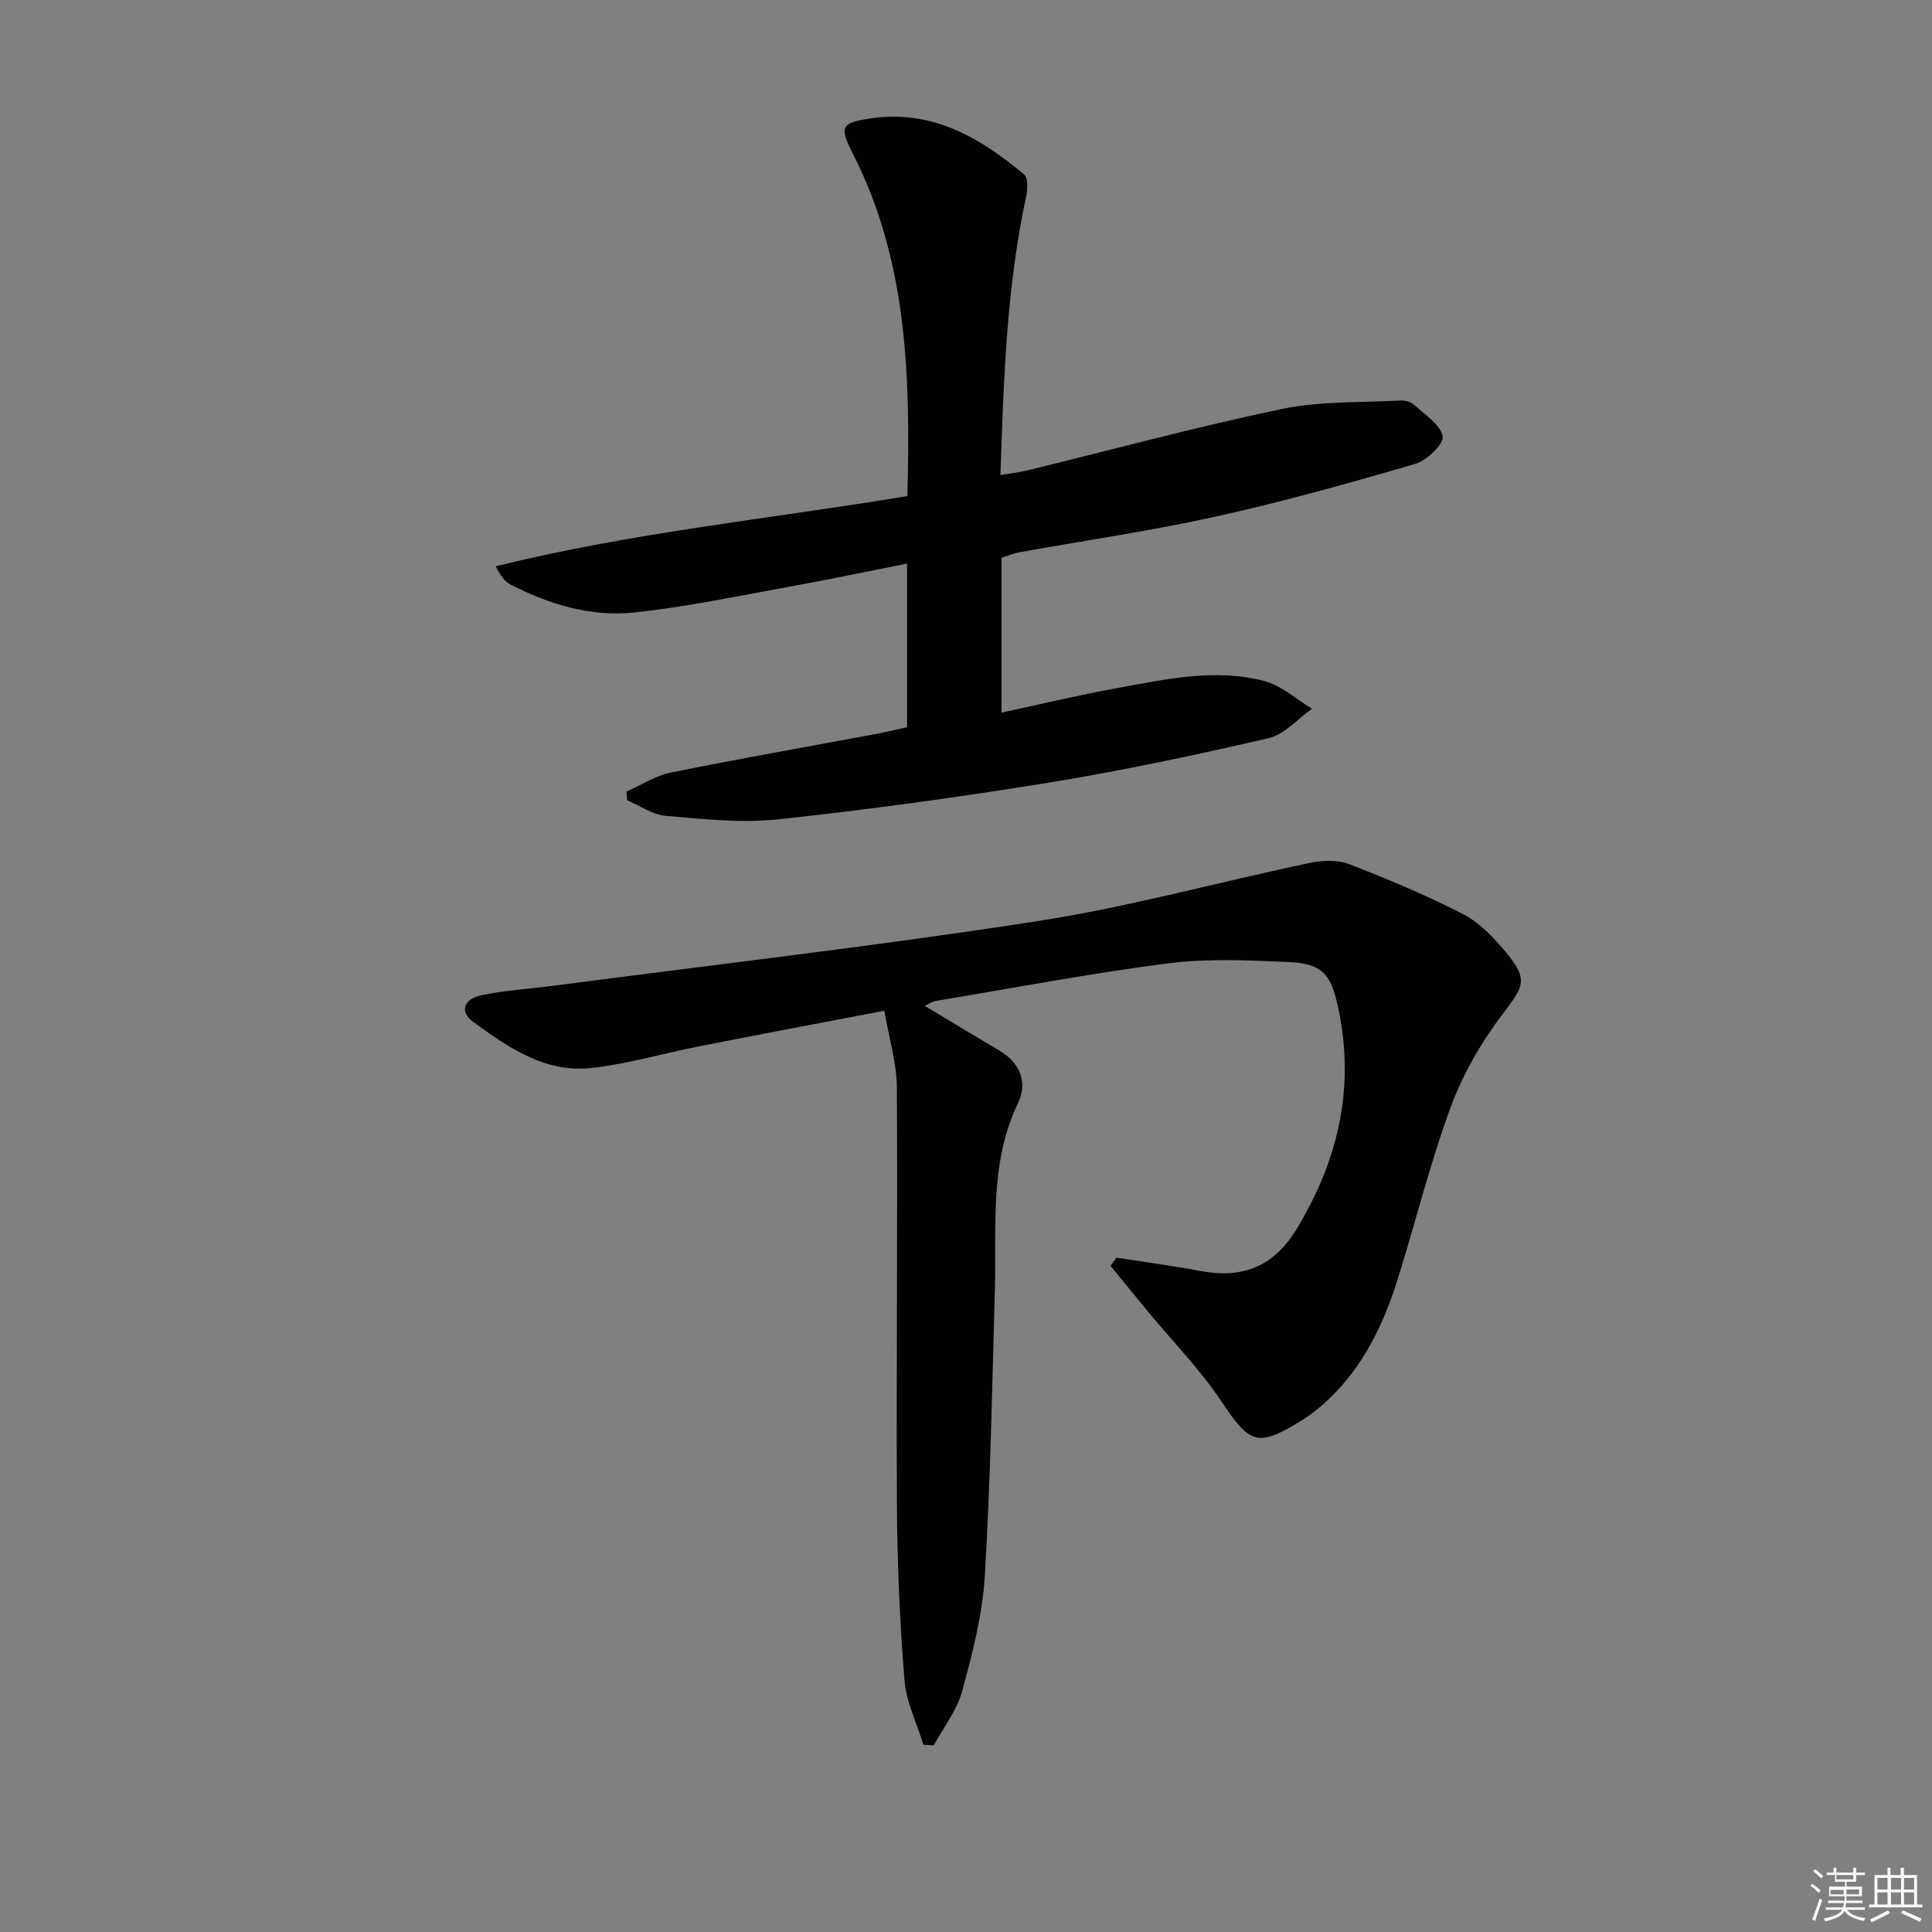 <svg enable-background="new 0 0 400 400" viewBox="0 0 400 400" xmlns="http://www.w3.org/2000/svg"><rect x="0" y="0" width="400" height="400" fill="#808080" stroke="none"/><path d="m191.45 208.25c5.34 3.2 10.43 6.3 15.56 9.33 4.28 2.53 5.75 6.63 3.8 10.69-6 12.46-4.46 25.67-4.83 38.73-.56 19.79-.9 39.59-2.09 59.34-.48 8.02-2.57 16.03-4.7 23.84-1.08 3.97-3.87 7.47-5.88 11.18-.71-.04-1.42-.09-2.13-.13-1.36-4.47-3.56-8.88-3.92-13.43-.97-12.05-1.5-24.16-1.56-36.25-.16-28.77.18-57.54-.01-86.31-.03-5.19-1.64-10.36-2.6-15.98-13.31 2.55-25.82 4.9-38.3 7.36-7.48 1.47-14.86 3.67-22.4 4.5-9.53 1.04-17.16-4.27-24.42-9.54-2.87-2.08-2.01-4.78 1.78-5.55 5.03-1.02 10.2-1.34 15.3-2 33.24-4.36 66.57-8.18 99.69-13.31 18.98-2.94 37.6-8.1 56.43-12.06 2.61-.55 5.75-.68 8.15.25 8.02 3.1 16 6.44 23.64 10.38 3.42 1.76 6.34 4.88 8.85 7.9 4.66 5.61 3.67 6.99-.64 12.67-4.45 5.86-8.31 12.51-10.84 19.4-4.34 11.81-7.33 24.11-11.13 36.13-2.89 9.12-7.07 17.61-14.13 24.33-1.68 1.6-3.52 3.08-5.48 4.3-9.28 5.75-10.78 4.98-16.72-3.9-4.4-6.58-10.03-12.33-15.1-18.46-2.63-3.18-5.23-6.38-7.84-9.58.41-.57.82-1.13 1.22-1.7 5.81.91 11.64 1.69 17.42 2.77 8.84 1.65 15.25-.95 20.08-9.01 8.68-14.5 12.01-29.69 8.23-46.28-1.44-6.33-3.33-8.39-10.11-8.68-8.27-.36-16.67-.78-24.84.26-16.12 2.06-32.11 5.11-48.15 7.79-.79.13-1.47.63-2.33 1.02z" fill="#010100"/><path d="m207.36 115.48v32.06c8.09-1.74 15.91-3.62 23.81-5.05 10.12-1.83 20.36-4.2 30.61-1.48 3.54.94 6.59 3.76 9.86 5.72-2.97 2.09-5.68 5.33-8.96 6.09-15 3.47-30.09 6.69-45.29 9.17-18.67 3.04-37.43 5.62-56.24 7.64-7.67.83-15.58-.06-23.33-.72-2.73-.23-5.32-2.1-7.97-3.22-.04-.6-.09-1.21-.13-1.81 3.04-1.34 5.96-3.28 9.14-3.92 14.14-2.87 28.36-5.36 42.55-8.01 2.09-.39 4.16-.9 6.38-1.38 0-11.19 0-22.14 0-33.89-8.05 1.59-15.9 3.26-23.78 4.68-10.93 1.97-21.84 4.31-32.86 5.46-8.87.92-17.44-1.7-25.41-5.77-1.22-.62-2.12-1.89-3.12-3.8 28.03-6.95 56.62-9.81 85.25-14.54.6-24.27.14-48.26-11.14-70.58-2.98-5.9-2.8-6.68 3.66-7.63 12.58-1.85 22.53 4 31.66 11.64.83.7.72 3.06.41 4.52-4.05 18.77-4.67 37.83-5.33 57.69 2.17-.37 3.88-.55 5.53-.95 17.56-4.28 35.02-9.02 52.7-12.72 7.98-1.67 16.39-1.3 24.61-1.76.92-.05 2.12.27 2.78.87 2.23 2.04 5.38 4.03 5.95 6.54.33 1.46-3.26 5.01-5.65 5.7-13.65 3.99-27.36 7.83-41.24 10.9-13.42 2.97-27.07 4.94-40.61 7.39-1.27.21-2.49.74-3.84 1.16z" fill="#010100"/><g fill="#fafafb"><path d="m374.8 390.4.4-.4c.7.5 1.3 1 1.8 1.4l-.5.5c-.5-.6-1.1-1.1-1.7-1.5zm1 7.3-.6-.3c.5-1.4 1.1-2.8 1.5-4.3.2.1.4.2.6.3-.5 1.3-1 2.8-1.5 4.3zm-.4-10.3.4-.4c.4.3 1 .8 1.7 1.4l-.5.5c-.4-.5-1-1-1.6-1.5zm2.5.3h1.7v-1h.6v1h3.5v-1h.6v1h1.8v.5h-1.8v1.4h-2v1h3.2v2h-3.2v.9h3.3v.5h-3.4c0 .3-.1.6-.1.9h4v.5h-3.7c.7.9 1.9 1.5 3.8 1.7-.1.2-.2.4-.3.6-2.1-.4-3.5-1.1-4-2.1-.4 1-1.8 1.7-4 2.2-.1-.2-.2-.4-.3-.6 2.1-.4 3.4-1 3.8-1.8h-3.4v-.5h3.6c.1-.3.1-.6.2-.9h-3.3v-.5h3.4c0-.3 0-.6 0-.9h-3.2v-2h3.3v-1h-2.1v-1.4h-1.7v-.5zm1.1 3.5v1h2.7c0-.3 0-.4 0-.4 0-.1 0-.2 0-.2 0-.1 0-.2 0-.3h-2.7zm1.2-3v.9h3.5v-.9zm4.7 3h-2.6v.6.4h2.6z"/><path d="m393.6 386.7h.6v1.5h2.7v6.1h1.1v.6h-11v-.6h1.1v-6.1h2.7v-1.5h.6v1.5h2.1v-1.5zm-2.7 8.8.4.6c-1.2.6-2.5 1.3-3.8 1.9-.1-.2-.2-.4-.3-.6 1.2-.6 2.5-1.2 3.7-1.9zm-2.2-6.7v2.4h2.1v-2.4zm0 3v2.5h2.1v-2.5zm2.8-3v2.4h2.1v-2.4zm0 3v2.5h2.1v-2.5zm6 6.1c-1.4-.7-2.7-1.3-3.9-1.8l.3-.6c1.5.6 2.7 1.2 3.9 1.7zm-1.2-9.1h-2.1v2.4h2.1zm-2.1 3v2.5h2.1v-2.5z"/></g></svg>
